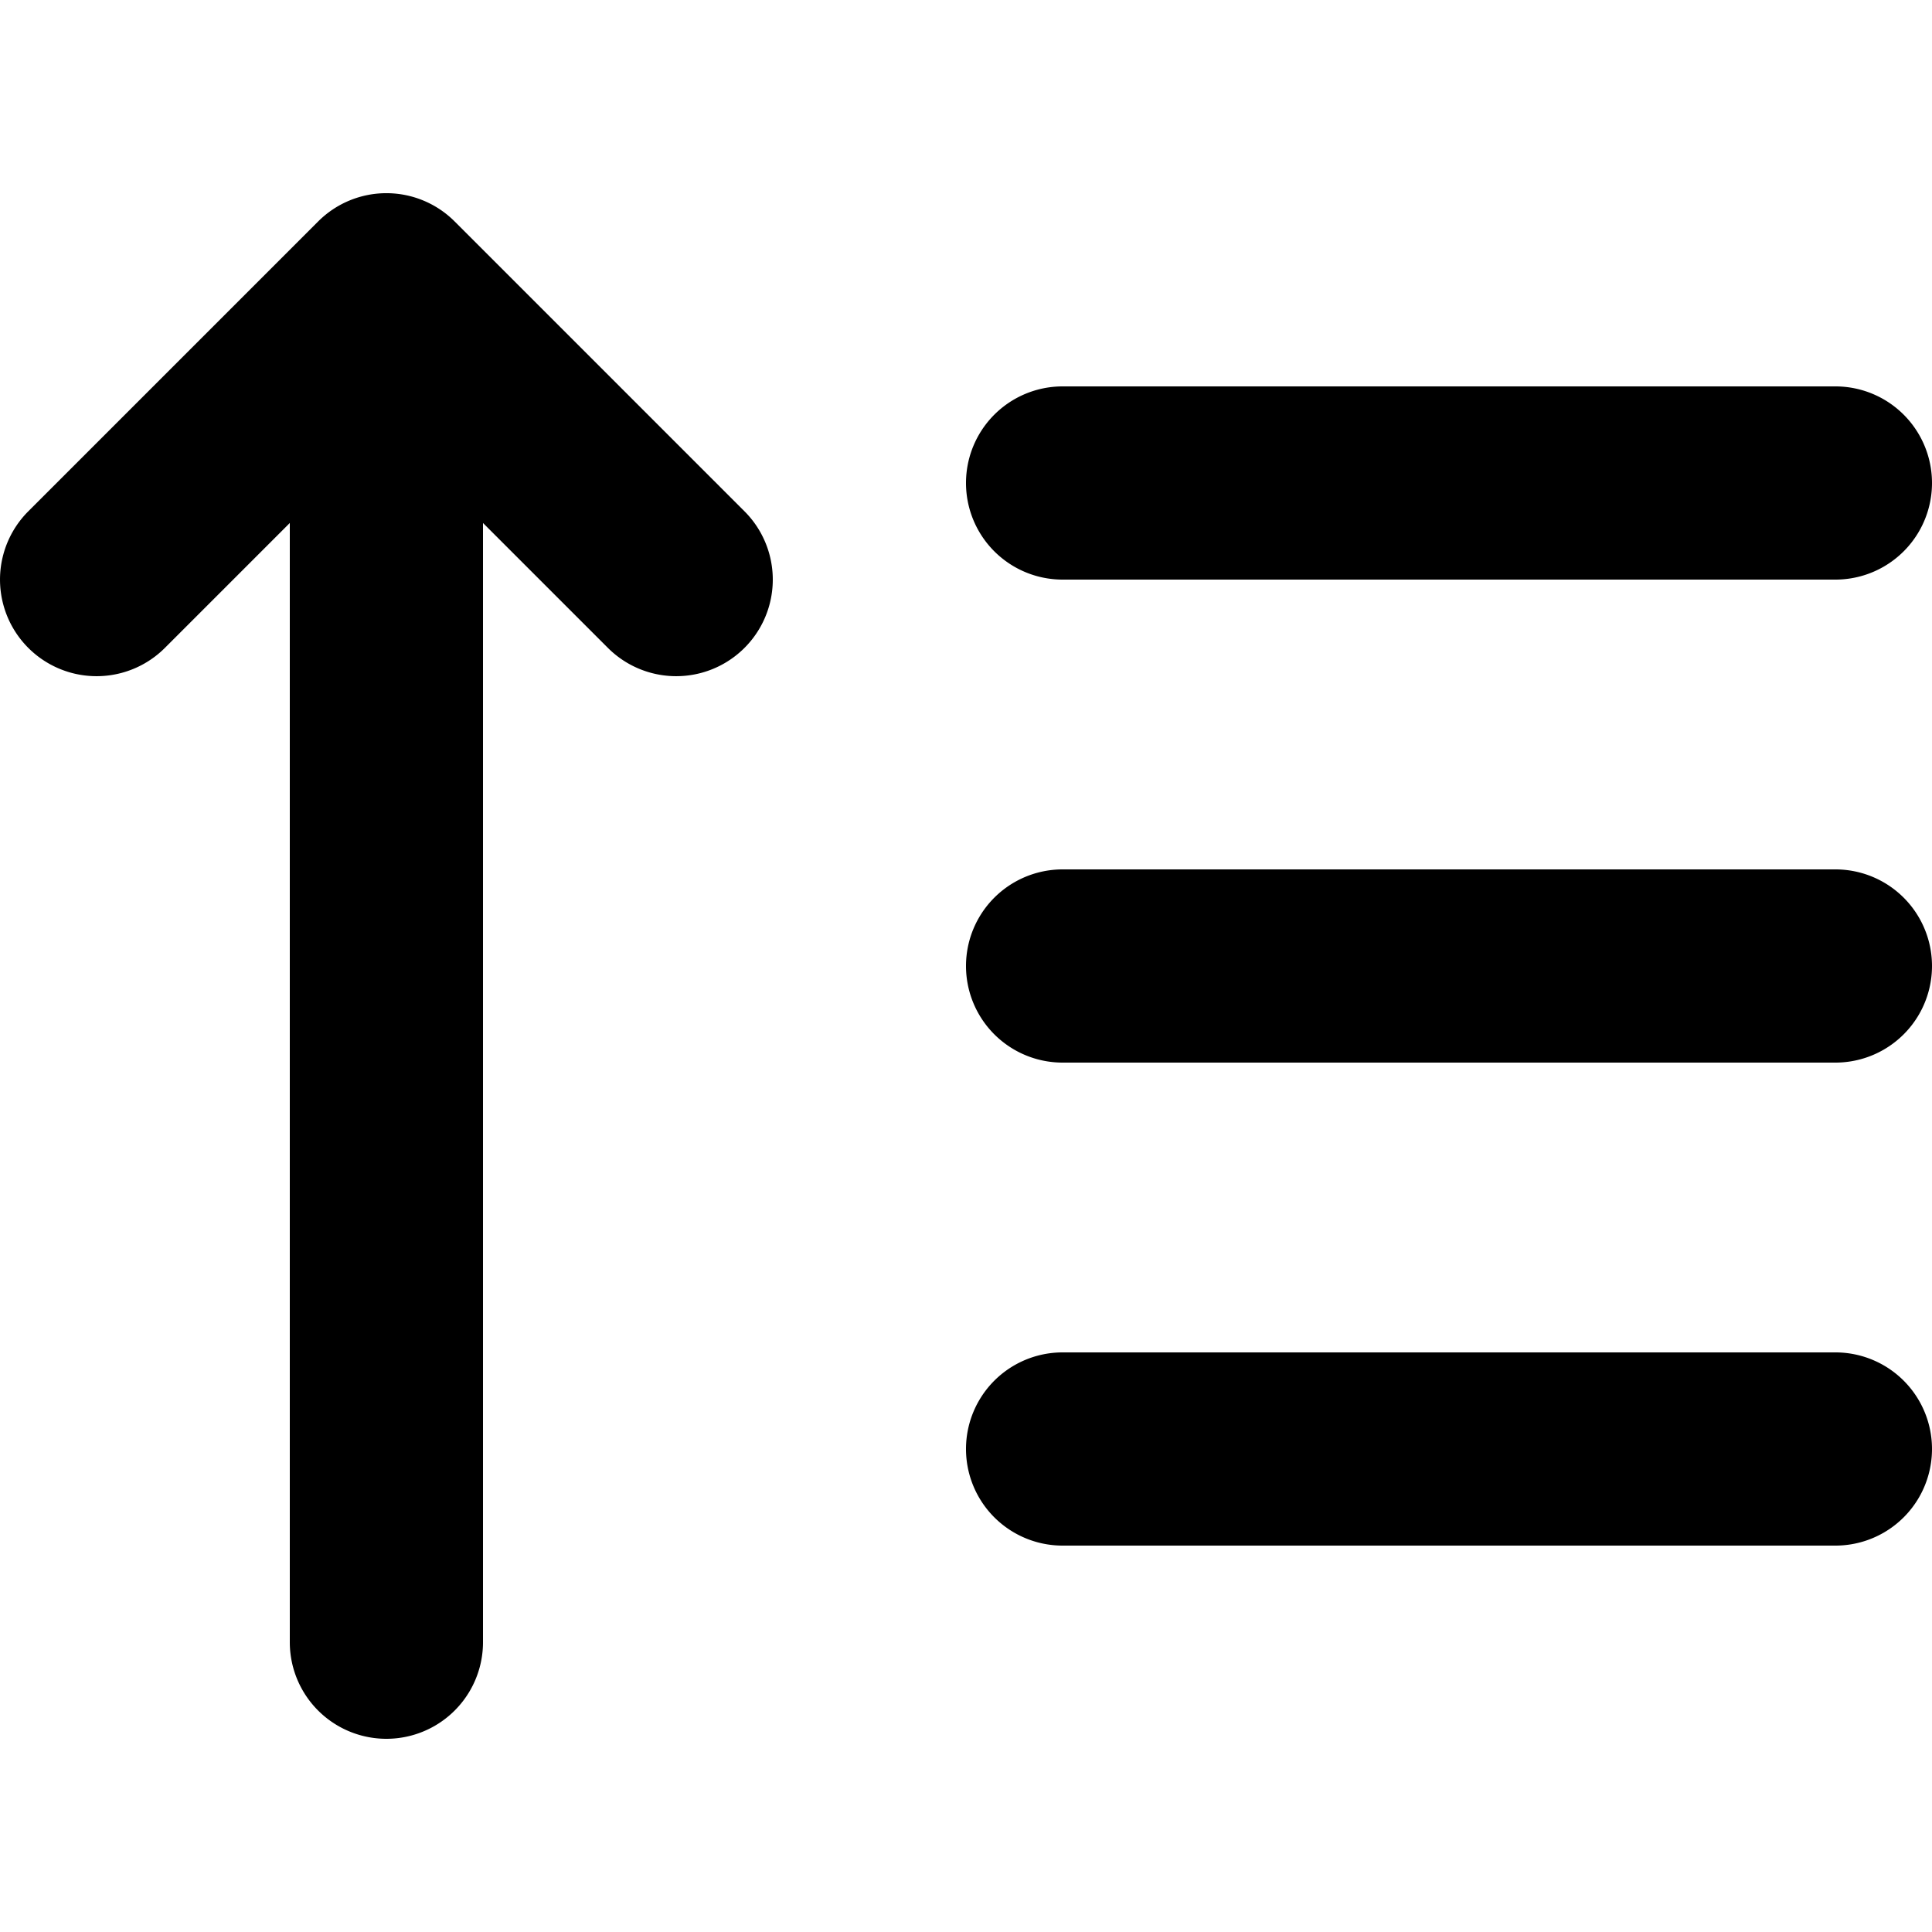 <svg xmlns="http://www.w3.org/2000/svg" viewBox="0 0 20 20"><path d="M4.707 2.293l3 3a.999.999 0 1 1-1.414 1.414L5 5.414V17a1 1 0 1 1-2 0V5.414L1.707 6.707A.999.999 0 1 1 .293 5.293l3-3a.999.999 0 0 1 1.414 0zM11 6a1 1 0 1 1 0-2h8a1 1 0 1 1 0 2h-8zm8 3a1 1 0 1 1 0 2h-8a1 1 0 1 1 0-2h8zm0 5a1 1 0 1 1 0 2h-8a1 1 0 1 1 0-2h8z"/></svg>
